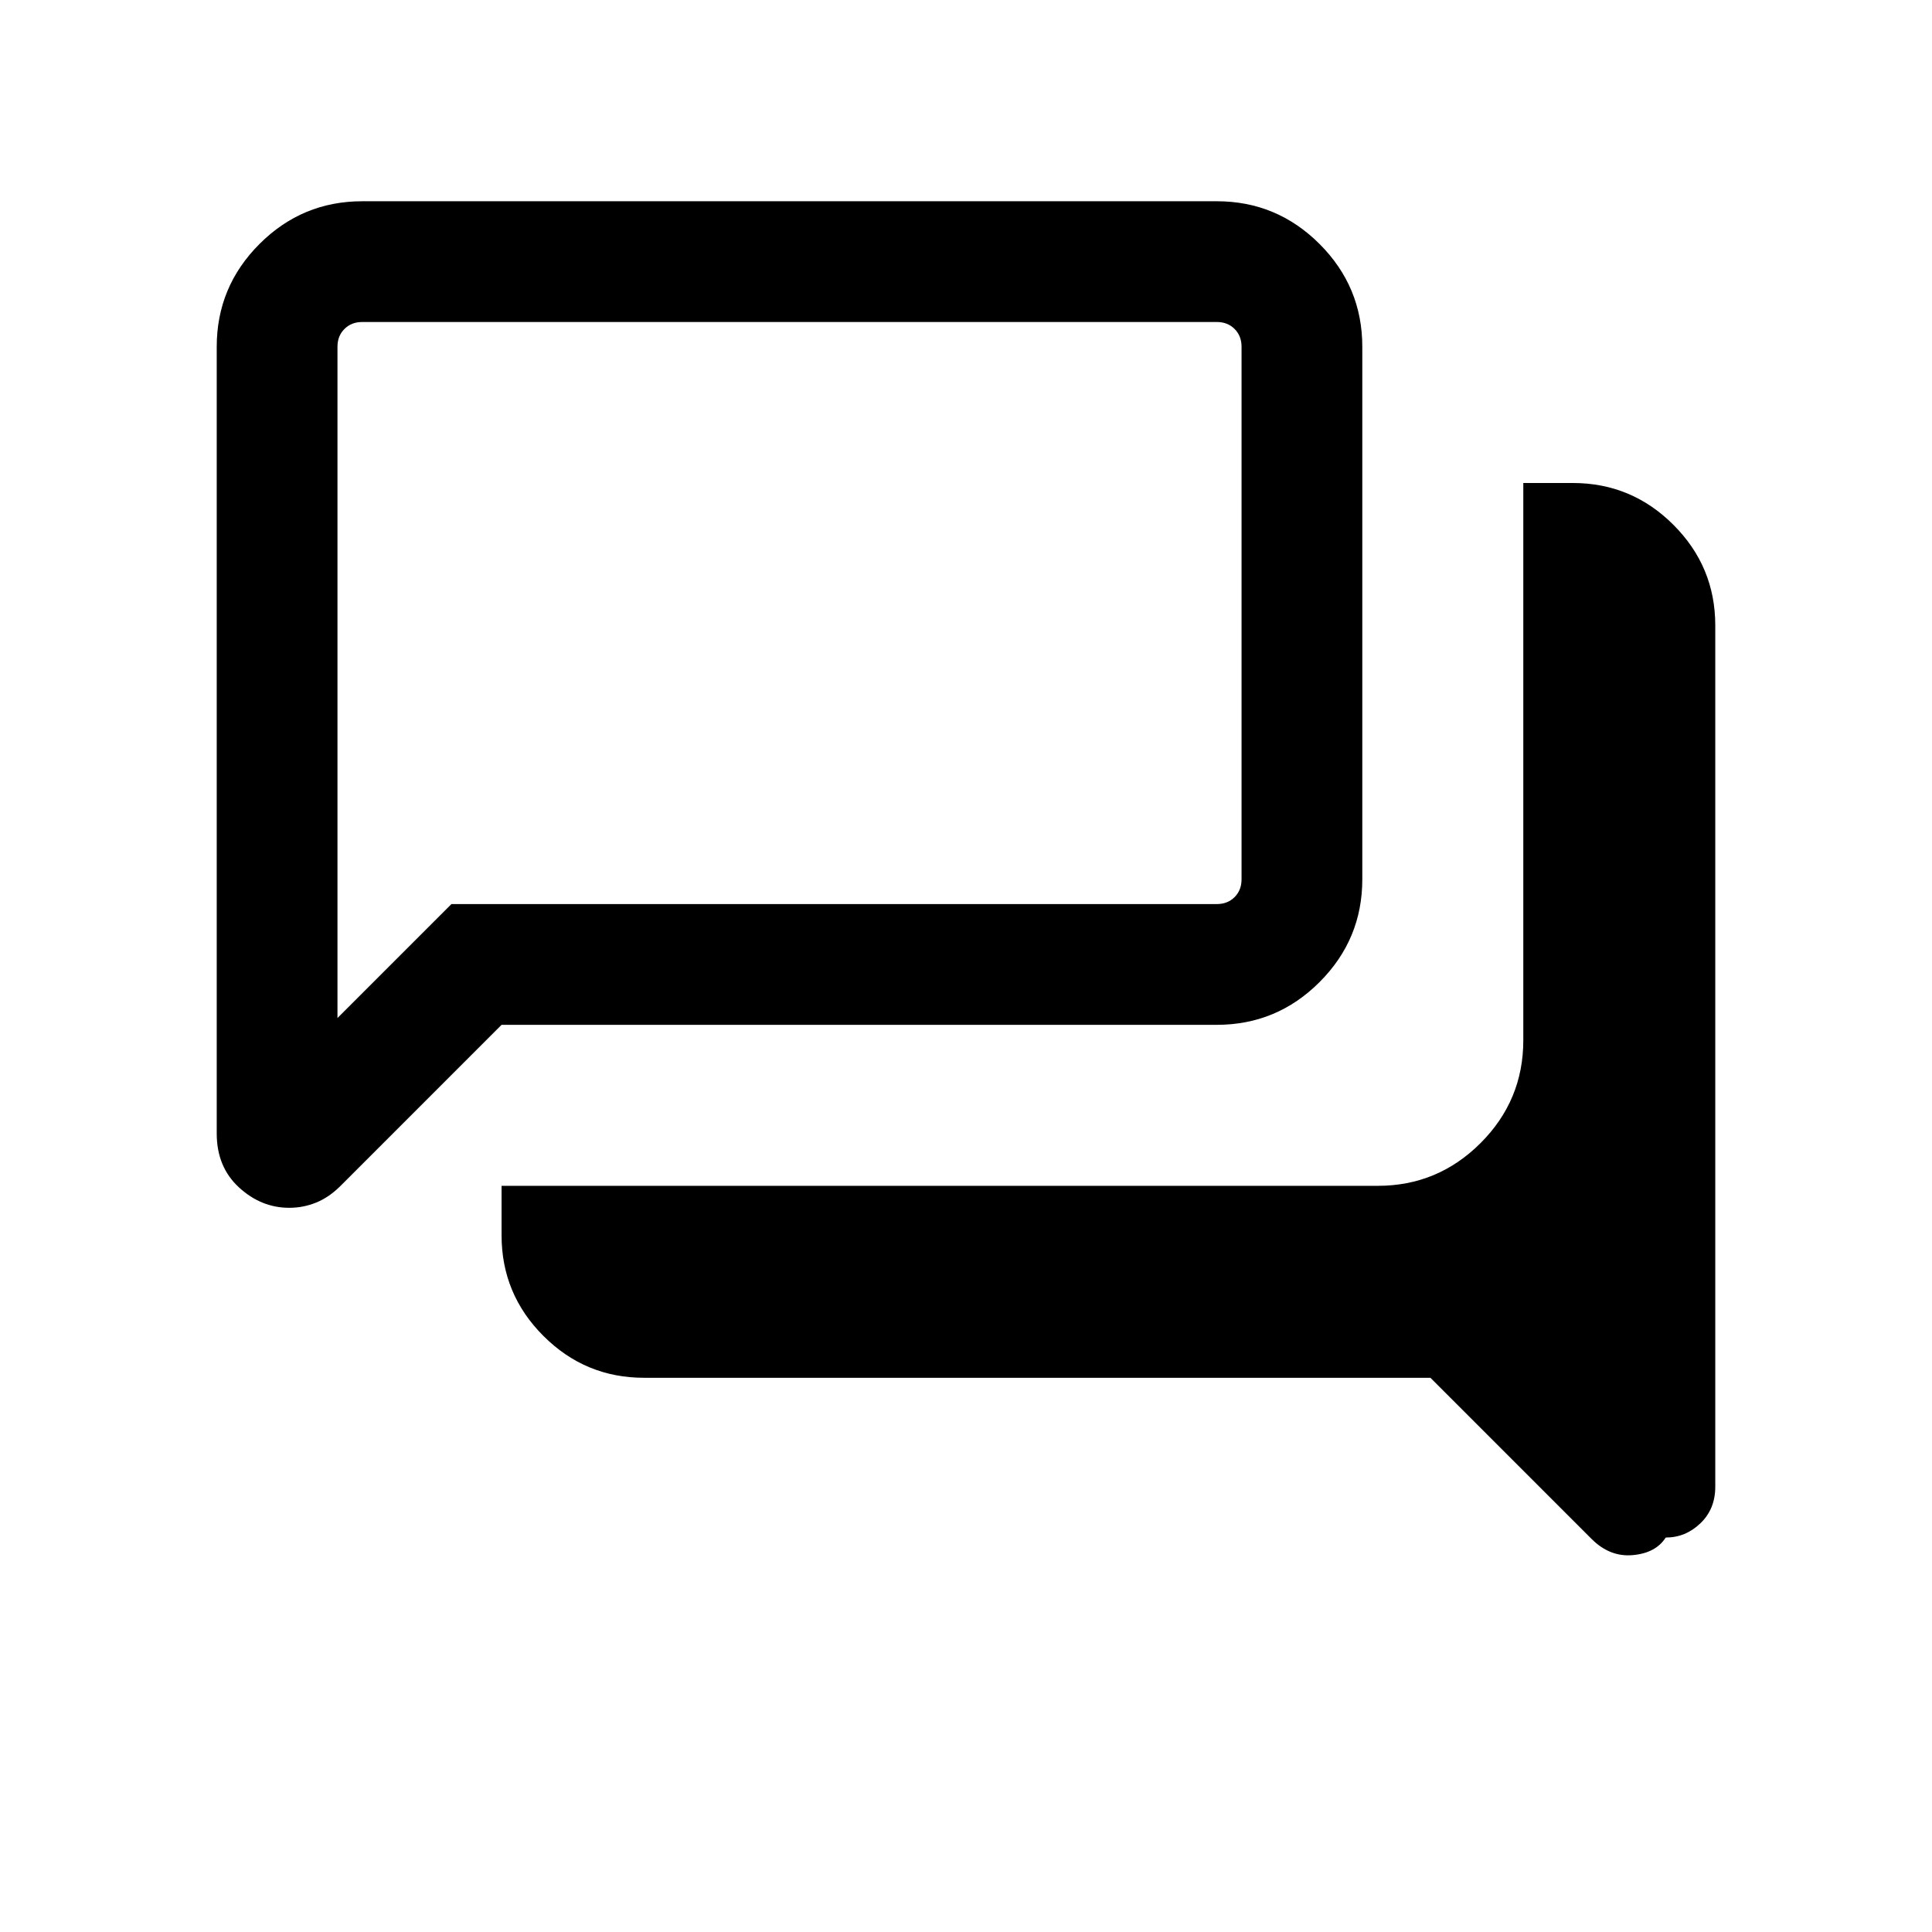 <svg xmlns="http://www.w3.org/2000/svg" height="24px" viewBox="0 -960 960 960" width="24px" fill="#000000"><path d="M827.69-196q-4.92 7.69-16.34 8.73-11.43 1.04-20.51-8.04l-80.07-80.08H320q-29.19 0-49.98-20.79-20.79-20.78-20.79-49.98v-24.61h435.39q29.82 0 51.06-21.24 21.24-21.24 21.24-51.07V-720h24.62q29.19 0 49.98 20.79 20.79 20.79 20.79 49.98v428q0 11.07-7.39 18.15-7.38 7.08-17.23 7.08Zm-660-258.15 56.62-56.62h380.31q5.38 0 8.84-3.46t3.46-8.85v-264.61q0-5.39-3.46-8.85t-8.84-3.46H180q-5.38 0-8.85 3.46-3.46 3.46-3.46 8.85v333.54Zm-23.97 94.3q-13.95 0-24.99-10.15-11.04-10.16-11.04-26.79v-390.9q0-29.83 21.24-51.07Q150.17-860 180-860h424.62q29.82 0 51.06 21.24 21.24 21.24 21.24 51.07v264.61q0 29.83-21.24 51.07-21.24 21.24-51.06 21.24H249.23l-80.07 80.08q-5.62 5.61-12.04 8.23-6.43 2.61-13.4 2.61Zm23.97-163.23V-800v276.92Z"/></svg>